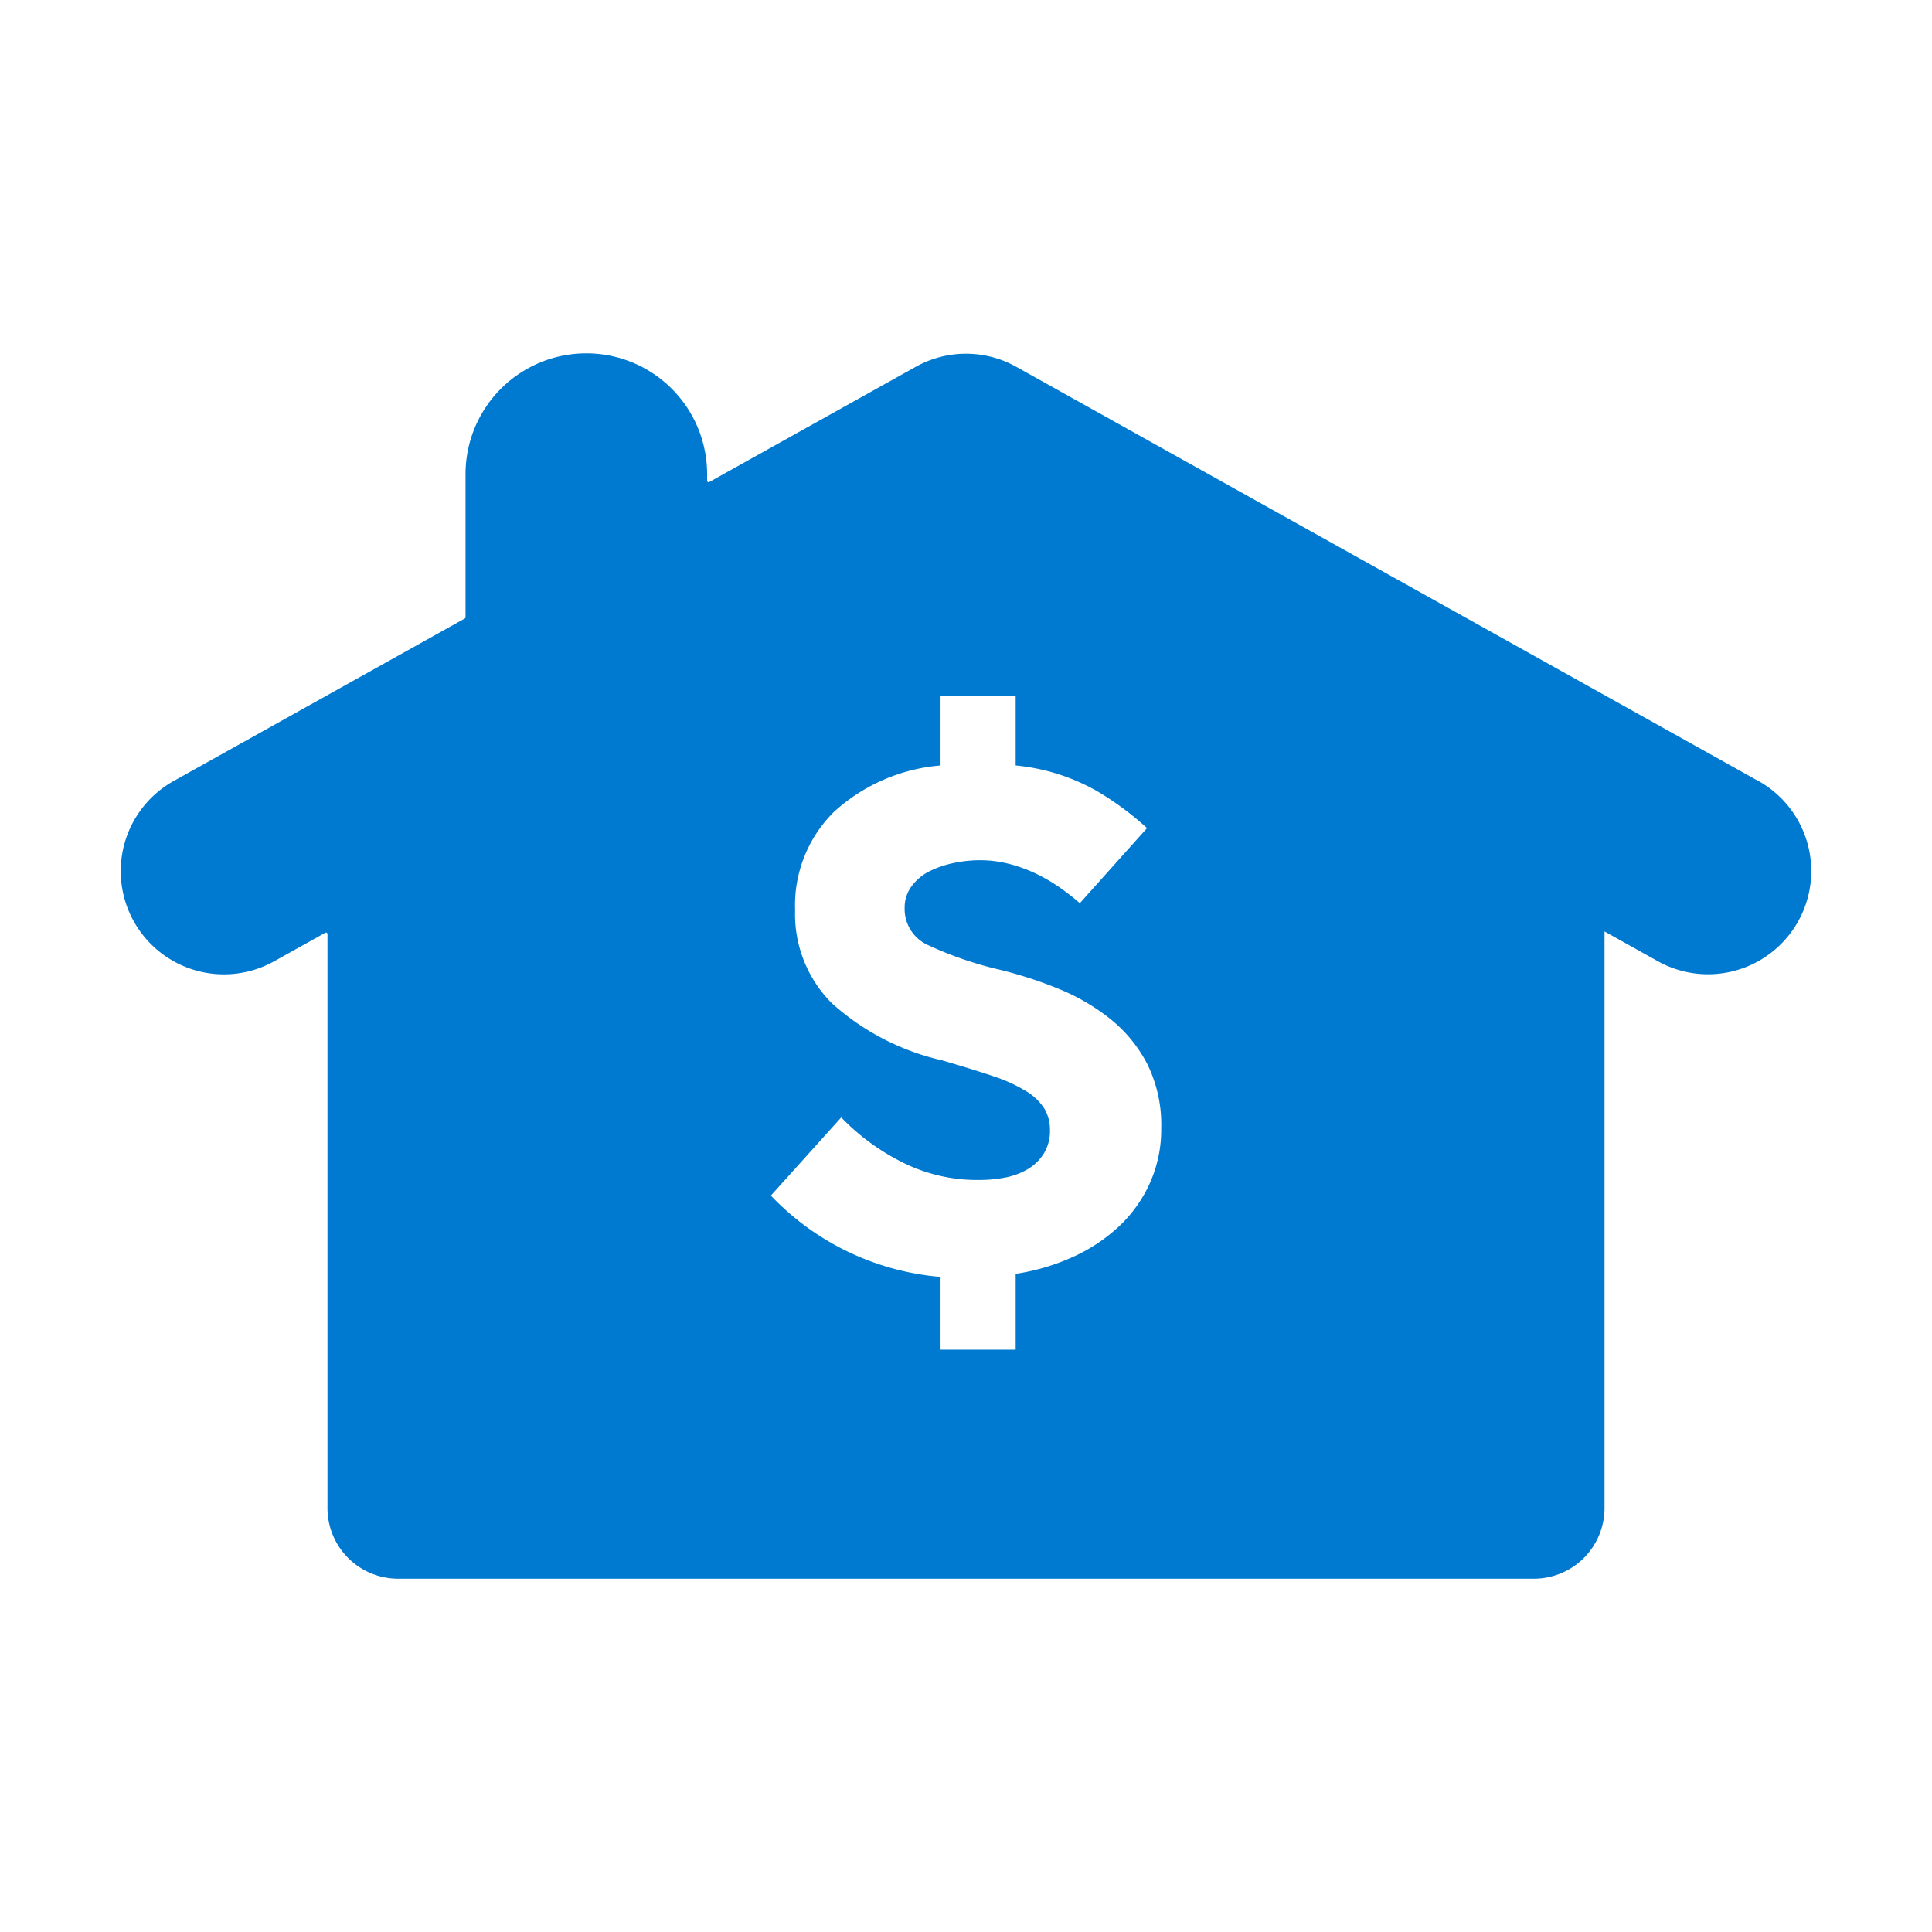 <svg id="bfa3f7c9-4263-4790-b7d2-800bc62338fb" data-name="Layer 1" xmlns="http://www.w3.org/2000/svg" viewBox="0 0 24 24"><rect width="24" height="24" style="fill:none"/><path d="M21.841,9.701,12.623,4.556a1.281,1.281,0,0,0-1.264.01l-2.548,1.422a.018.018,0,0,1-.027-.016V5.89a1.5,1.5,0,1,0-3.001,0V7.667a.018.018,0,0,1-.009.016L2.159,9.701a1.282,1.282,0,0,0,1.246,2.241l.636-.355a.018.018,0,0,1,.027.016v7.132a.878.878,0,0,0,.876.876H19.056a.878.878,0,0,0,.876-.876V11.571l.663.37a1.282,1.282,0,0,0,1.246-2.241Zm-7.559,5.001a1.692,1.692,0,0,1-.383.534,2.1,2.1,0,0,1-.573.379,2.68,2.68,0,0,1-.709.209V16.766H11.684v-.904a3.286,3.286,0,0,1-2.108-1.01l.874-.971a2.783,2.783,0,0,0,.723.539,2.07,2.07,0,0,0,.996.238,1.687,1.687,0,0,0,.311-.029.878.878,0,0,0,.281-.102.58.58,0,0,0,.204-.195.534.534,0,0,0,.078-.296.515.515,0,0,0-.068-.262.685.685,0,0,0-.228-.219,1.967,1.967,0,0,0-.417-.189q-.259-.087-.627-.194a3.059,3.059,0,0,1-1.37-.71,1.565,1.565,0,0,1-.456-1.156,1.633,1.633,0,0,1,.481-1.219,2.236,2.236,0,0,1,1.326-.578V8.645h.933v.864a2.529,2.529,0,0,1,1.015.321,3.756,3.756,0,0,1,.617.457l-.835.933c-.058-.052-.13-.108-.214-.17a2.162,2.162,0,0,0-.286-.175,1.872,1.872,0,0,0-.35-.136,1.475,1.475,0,0,0-.403-.053,1.556,1.556,0,0,0-.311.034,1.251,1.251,0,0,0-.301.102.62.62,0,0,0-.223.185.44.44,0,0,0-.088.272.49.49,0,0,0,.292.462,4.535,4.535,0,0,0,.893.306,5.156,5.156,0,0,1,.719.233,2.589,2.589,0,0,1,.646.374,1.757,1.757,0,0,1,.461.558,1.7,1.7,0,0,1,.176.806A1.615,1.615,0,0,1,14.282,14.701Z" style="fill:#0079d0;fill-rule:evenodd"/></svg>